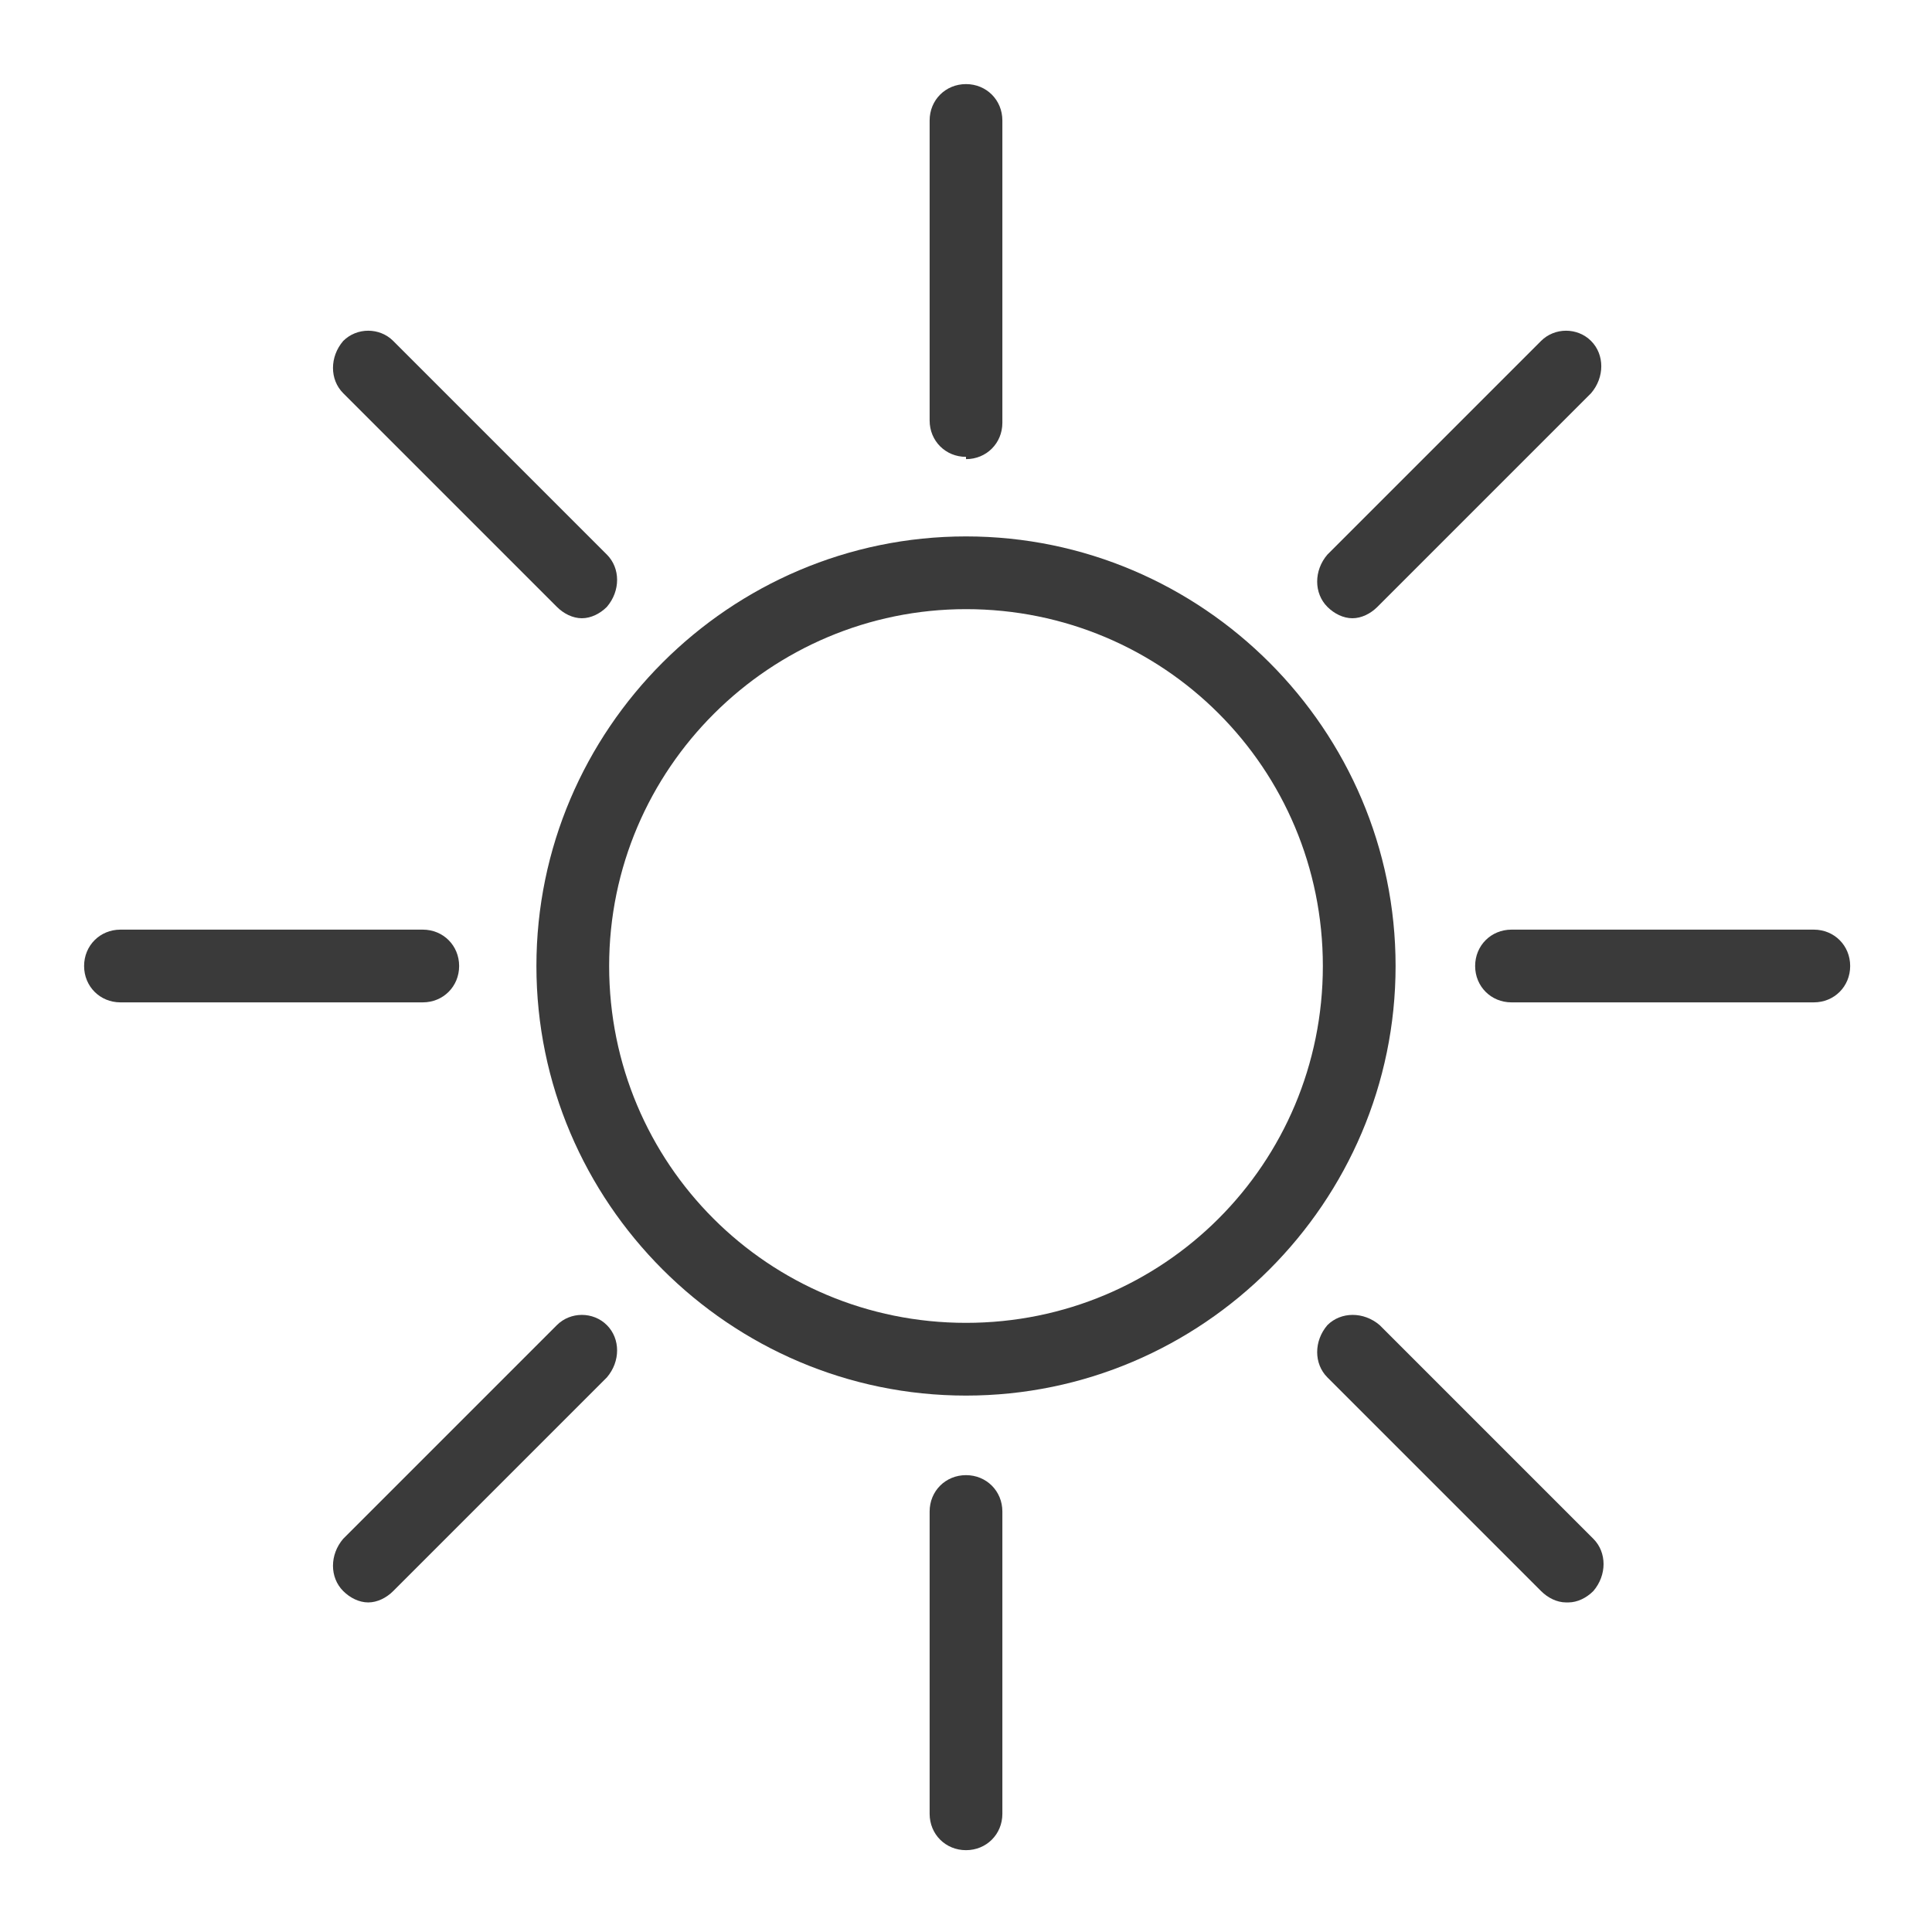 <?xml version="1.0" encoding="UTF-8"?>
<svg id="Layer_1" xmlns="http://www.w3.org/2000/svg" version="1.1" viewBox="0 0 85 85">
  <!-- Generator: Adobe Illustrator 29.6.0, SVG Export Plug-In . SVG Version: 2.1.1 Build 207)  -->
  <defs>
    <style>
      .st0 {
        fill: #3a3a3a;
      }
    </style>
  </defs>
  <path class="st0" d="M42.5,26.8c-8.6,0-15.7,7-15.7,15.7s7,15.7,15.7,15.7,15.7-7,15.7-15.7-7-15.7-15.7-15.7M42.5,61.4c-10.4,0-18.9-8.5-18.9-18.9s8.5-18.9,18.9-18.9,18.9,8.5,18.9,18.9-8.5,18.9-18.9,18.9"/>
  <path class="st0" d="M42.5,20.1c-.9,0-1.6-.7-1.6-1.6V5.3c0-.9.7-1.6,1.6-1.6s1.6.7,1.6,1.6v13.3c0,.9-.7,1.6-1.6,1.6"/>
  <path class="st0" d="M42.5,81.4c-.9,0-1.6-.7-1.6-1.6v-13.3c0-.9.7-1.6,1.6-1.6s1.6.7,1.6,1.6v13.3c0,.9-.7,1.6-1.6,1.6"/>
  <path class="st0" d="M18.6,44.1H5.3c-.9,0-1.6-.7-1.6-1.6s.7-1.6,1.6-1.6h13.3c.9,0,1.6.7,1.6,1.6s-.7,1.6-1.6,1.6"/>
  <path class="st0" d="M79.8,44.1h-13.3c-.9,0-1.6-.7-1.6-1.6s.7-1.6,1.6-1.6h13.3c.9,0,1.6.7,1.6,1.6s-.7,1.6-1.6,1.6"/>
  <path class="st0" d="M59.5,27.2c-.4,0-.8-.2-1.1-.5-.6-.6-.6-1.6,0-2.3l9.4-9.4c.6-.6,1.6-.6,2.2,0s.6,1.6,0,2.3l-9.4,9.4c-.3.3-.7.5-1.1.5"/>
  <path class="st0" d="M16.2,70.5c-.4,0-.8-.2-1.1-.5-.6-.6-.6-1.6,0-2.3l9.4-9.4c.6-.6,1.6-.6,2.2,0,.6.6.6,1.6,0,2.3l-9.4,9.4c-.3.3-.7.5-1.1.5"/>
  <path class="st0" d="M25.6,27.2c-.4,0-.8-.2-1.1-.5l-9.4-9.4c-.6-.6-.6-1.6,0-2.3.6-.6,1.6-.6,2.2,0l9.4,9.4c.6.6.6,1.6,0,2.3-.3.3-.7.5-1.1.5"/>
  <path class="st0" d="M68.9,70.5c-.4,0-.8-.2-1.1-.5l-9.4-9.4c-.6-.6-.6-1.6,0-2.3.6-.6,1.6-.6,2.3,0l9.4,9.4c.6.6.6,1.6,0,2.3-.3.3-.7.5-1.1.5"/>
</svg>